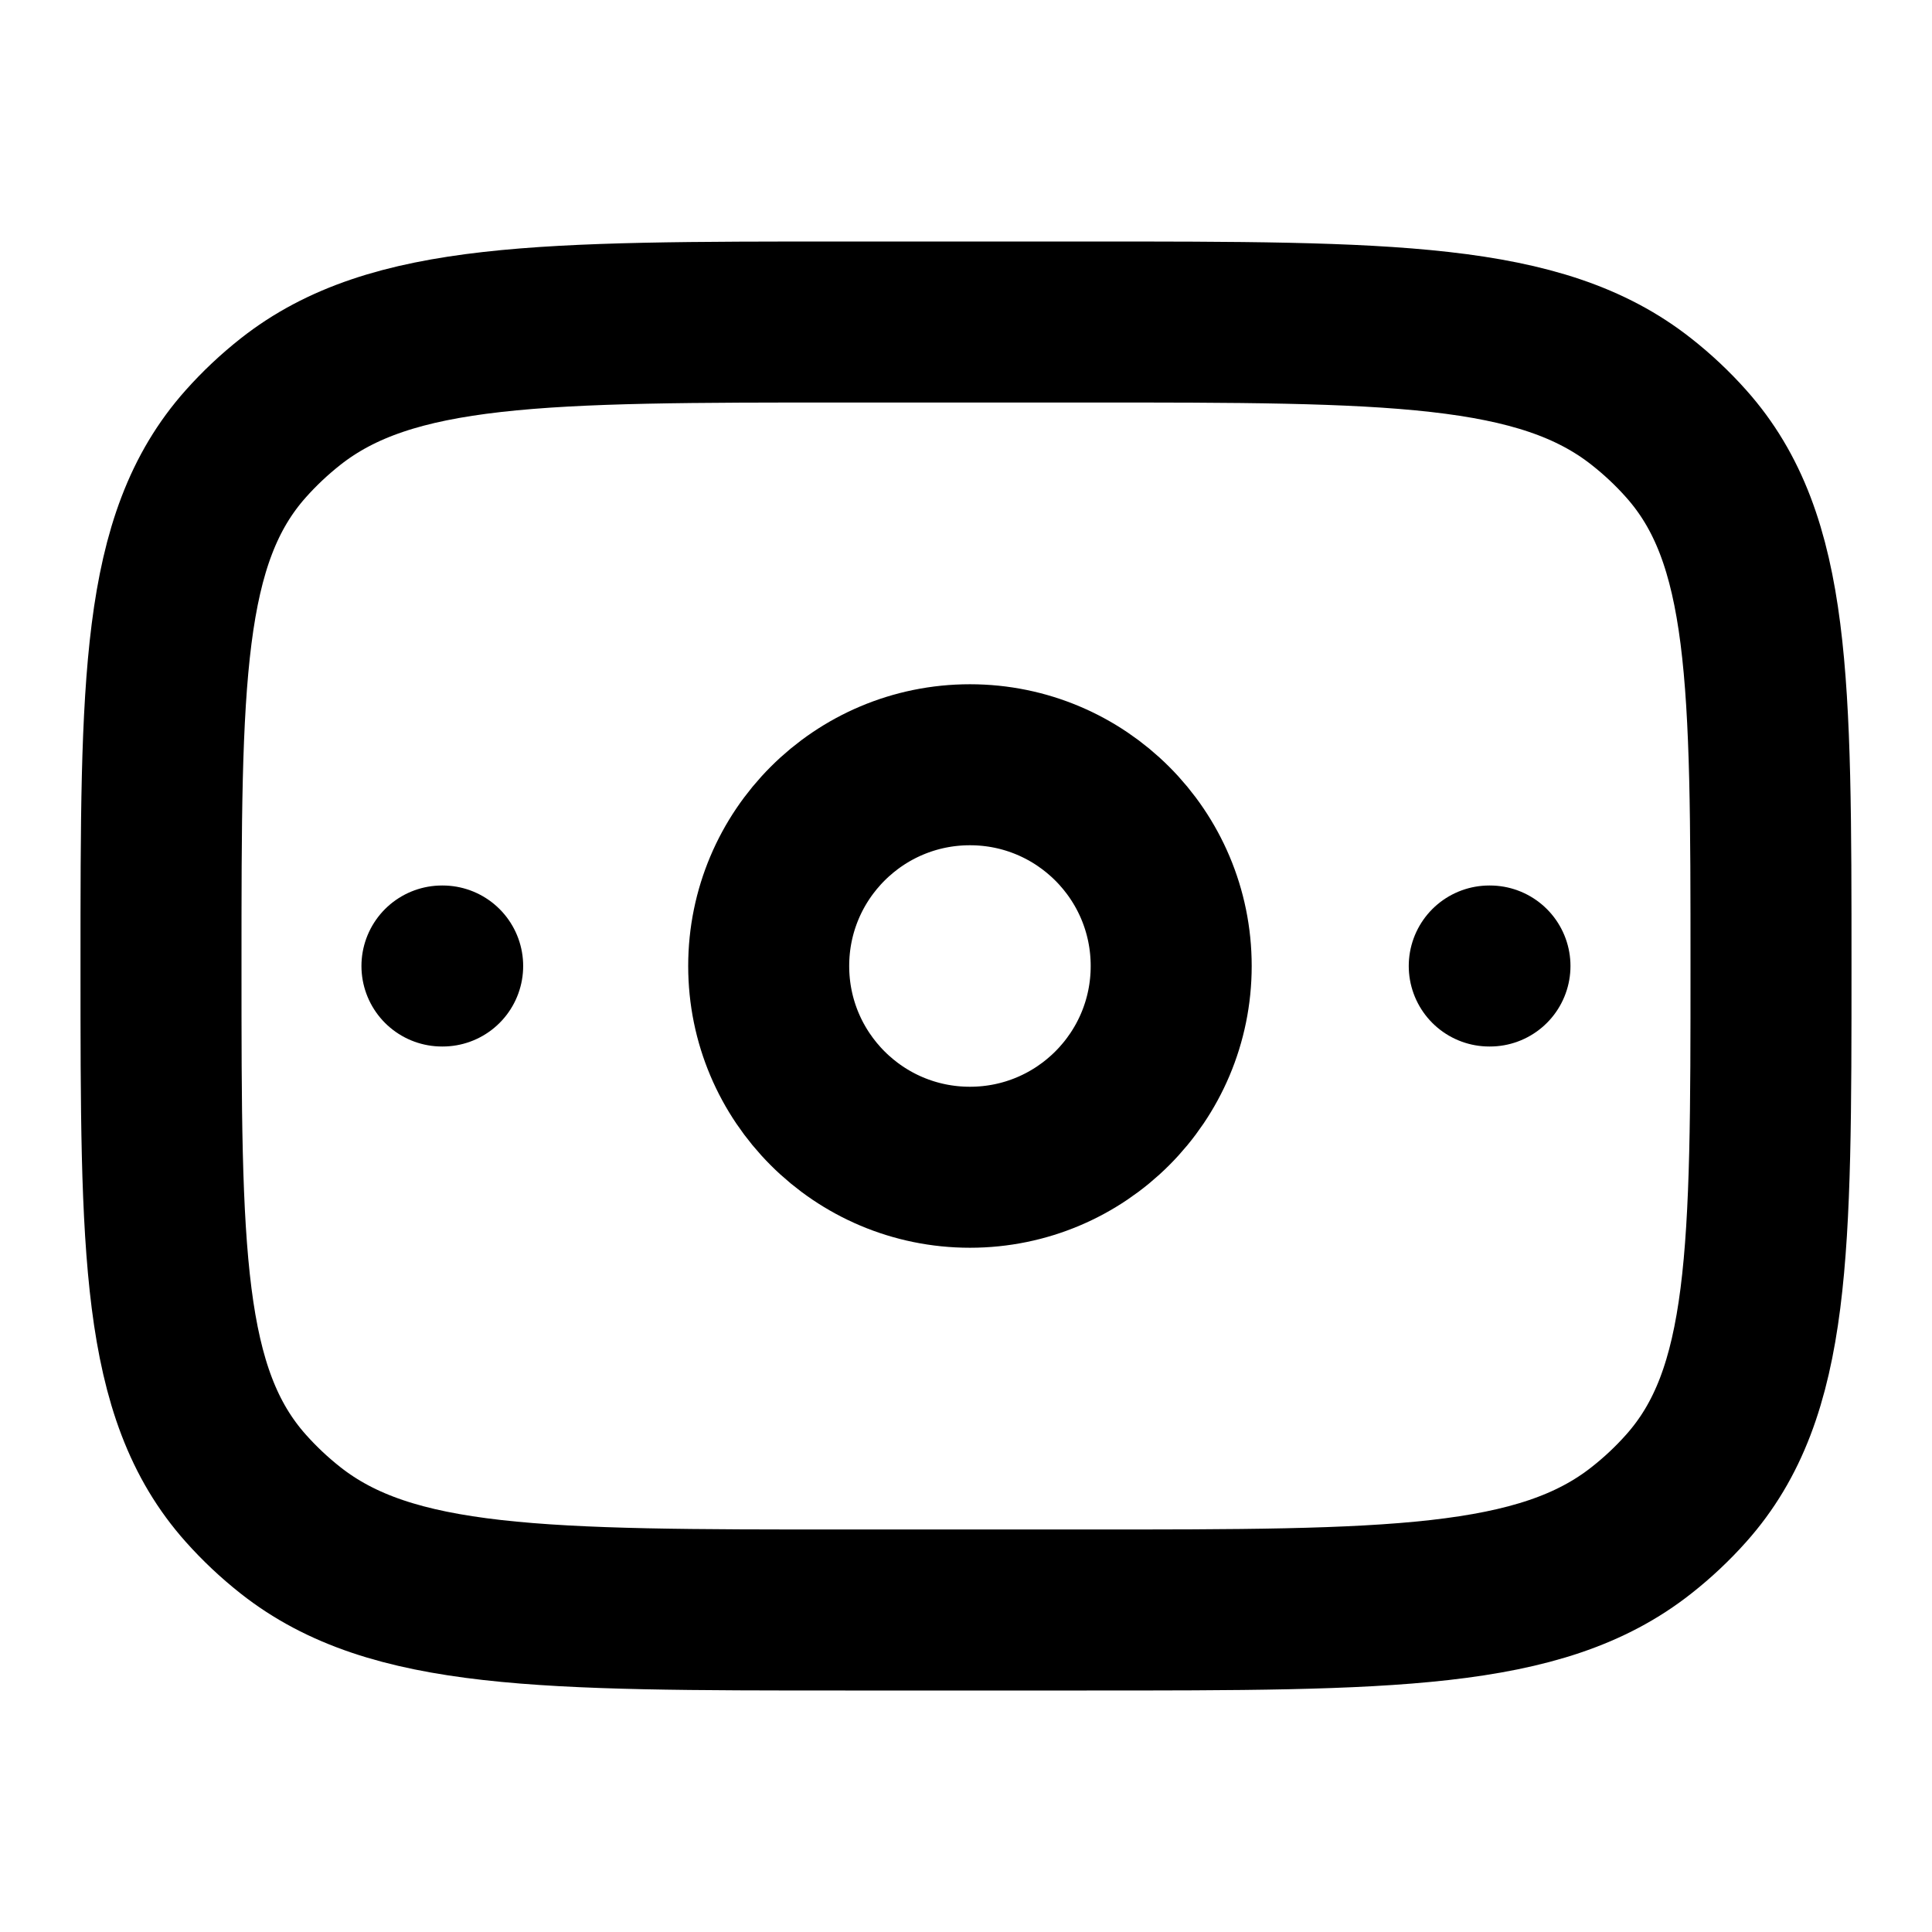 <svg width="24" height="24" viewBox="0 0 24 24" fill="none" xmlns="http://www.w3.org/2000/svg">
<path d="M14.549 12C14.549 13.381 13.43 14.5 12.049 14.5C10.668 14.5 9.549 13.381 9.549 12C9.549 10.619 10.668 9.5 12.049 9.5C13.43 9.5 14.549 10.619 14.549 12Z" stroke="black" stroke-width="2"/>
<path d="M2 12C2 8.463 2 6.694 3.053 5.513C3.221 5.324 3.407 5.149 3.607 4.991C4.862 4 6.741 4 10.5 4H13.5C17.259 4 19.138 4 20.392 4.991C20.593 5.149 20.779 5.324 20.947 5.513C22 6.694 22 8.463 22 12C22 15.537 22 17.306 20.947 18.487C20.779 18.676 20.593 18.851 20.392 19.009C19.138 20 17.259 20 13.5 20H10.5C6.741 20 4.862 20 3.607 19.009C3.407 18.851 3.221 18.676 3.053 18.487C2 17.306 2 15.537 2 12Z" stroke="black" stroke-width="2" stroke-linecap="round" stroke-linejoin="round"/>
<path d="M18.509 12H18.5" stroke="black" stroke-width="2" stroke-linecap="round" stroke-linejoin="round"/>
<path d="M5.499 12H5.49" stroke="black" stroke-width="2" stroke-linecap="round" stroke-linejoin="round"/>
</svg>
